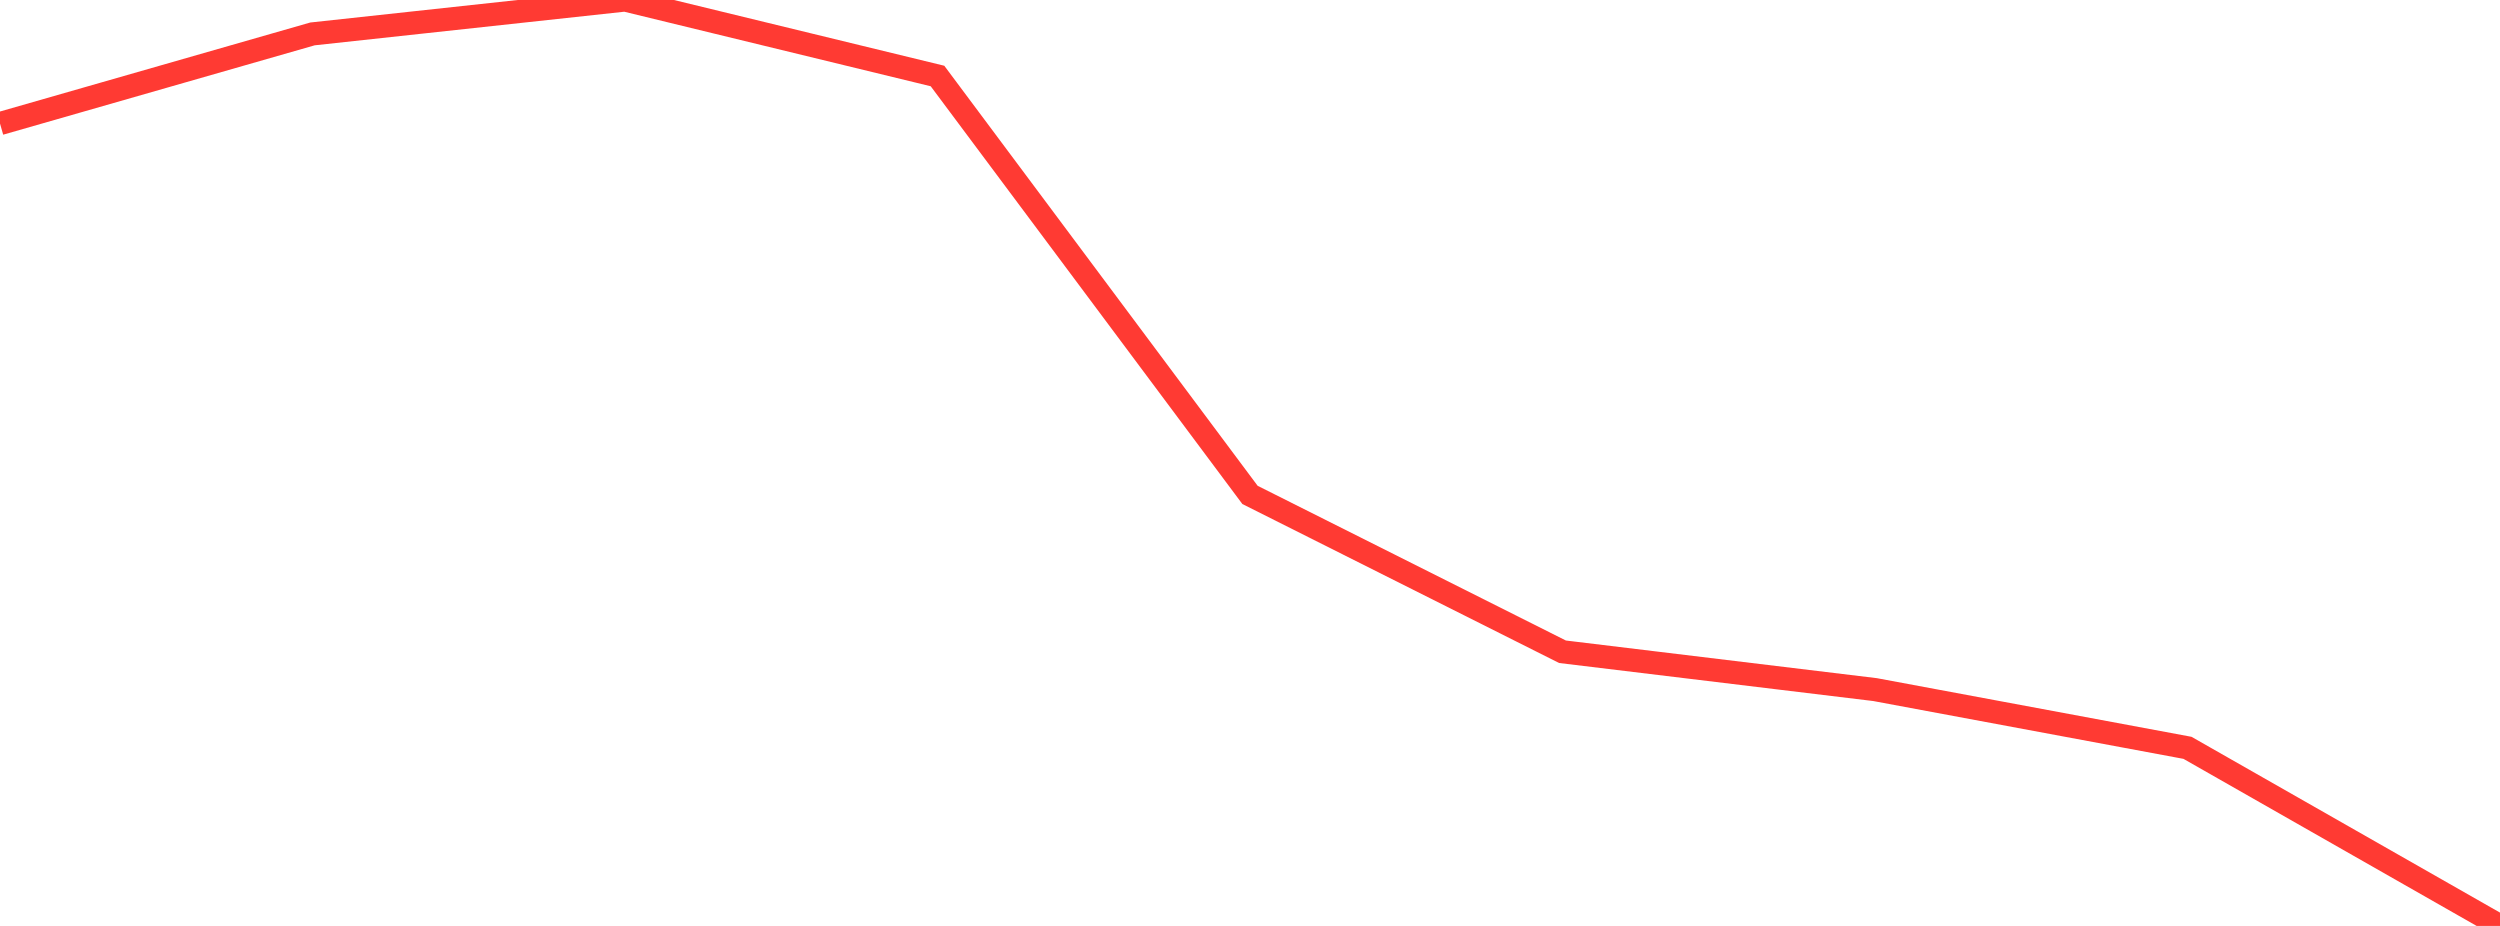 <?xml version="1.0" standalone="no"?>
<!DOCTYPE svg PUBLIC "-//W3C//DTD SVG 1.1//EN" "http://www.w3.org/Graphics/SVG/1.1/DTD/svg11.dtd">

<svg width="135" height="50" viewBox="0 0 135 50" preserveAspectRatio="none" 
  xmlns="http://www.w3.org/2000/svg"
  xmlns:xlink="http://www.w3.org/1999/xlink">


<polyline points="0.0, 6.672 16.875, 1.831 33.75, 0.0 50.625, 4.104 67.5, 26.725 84.375, 35.195 101.25, 37.238 118.125, 40.383 135.0, 50.0" fill="none" stroke="#ff3a33" stroke-width="1.25"/>

</svg>